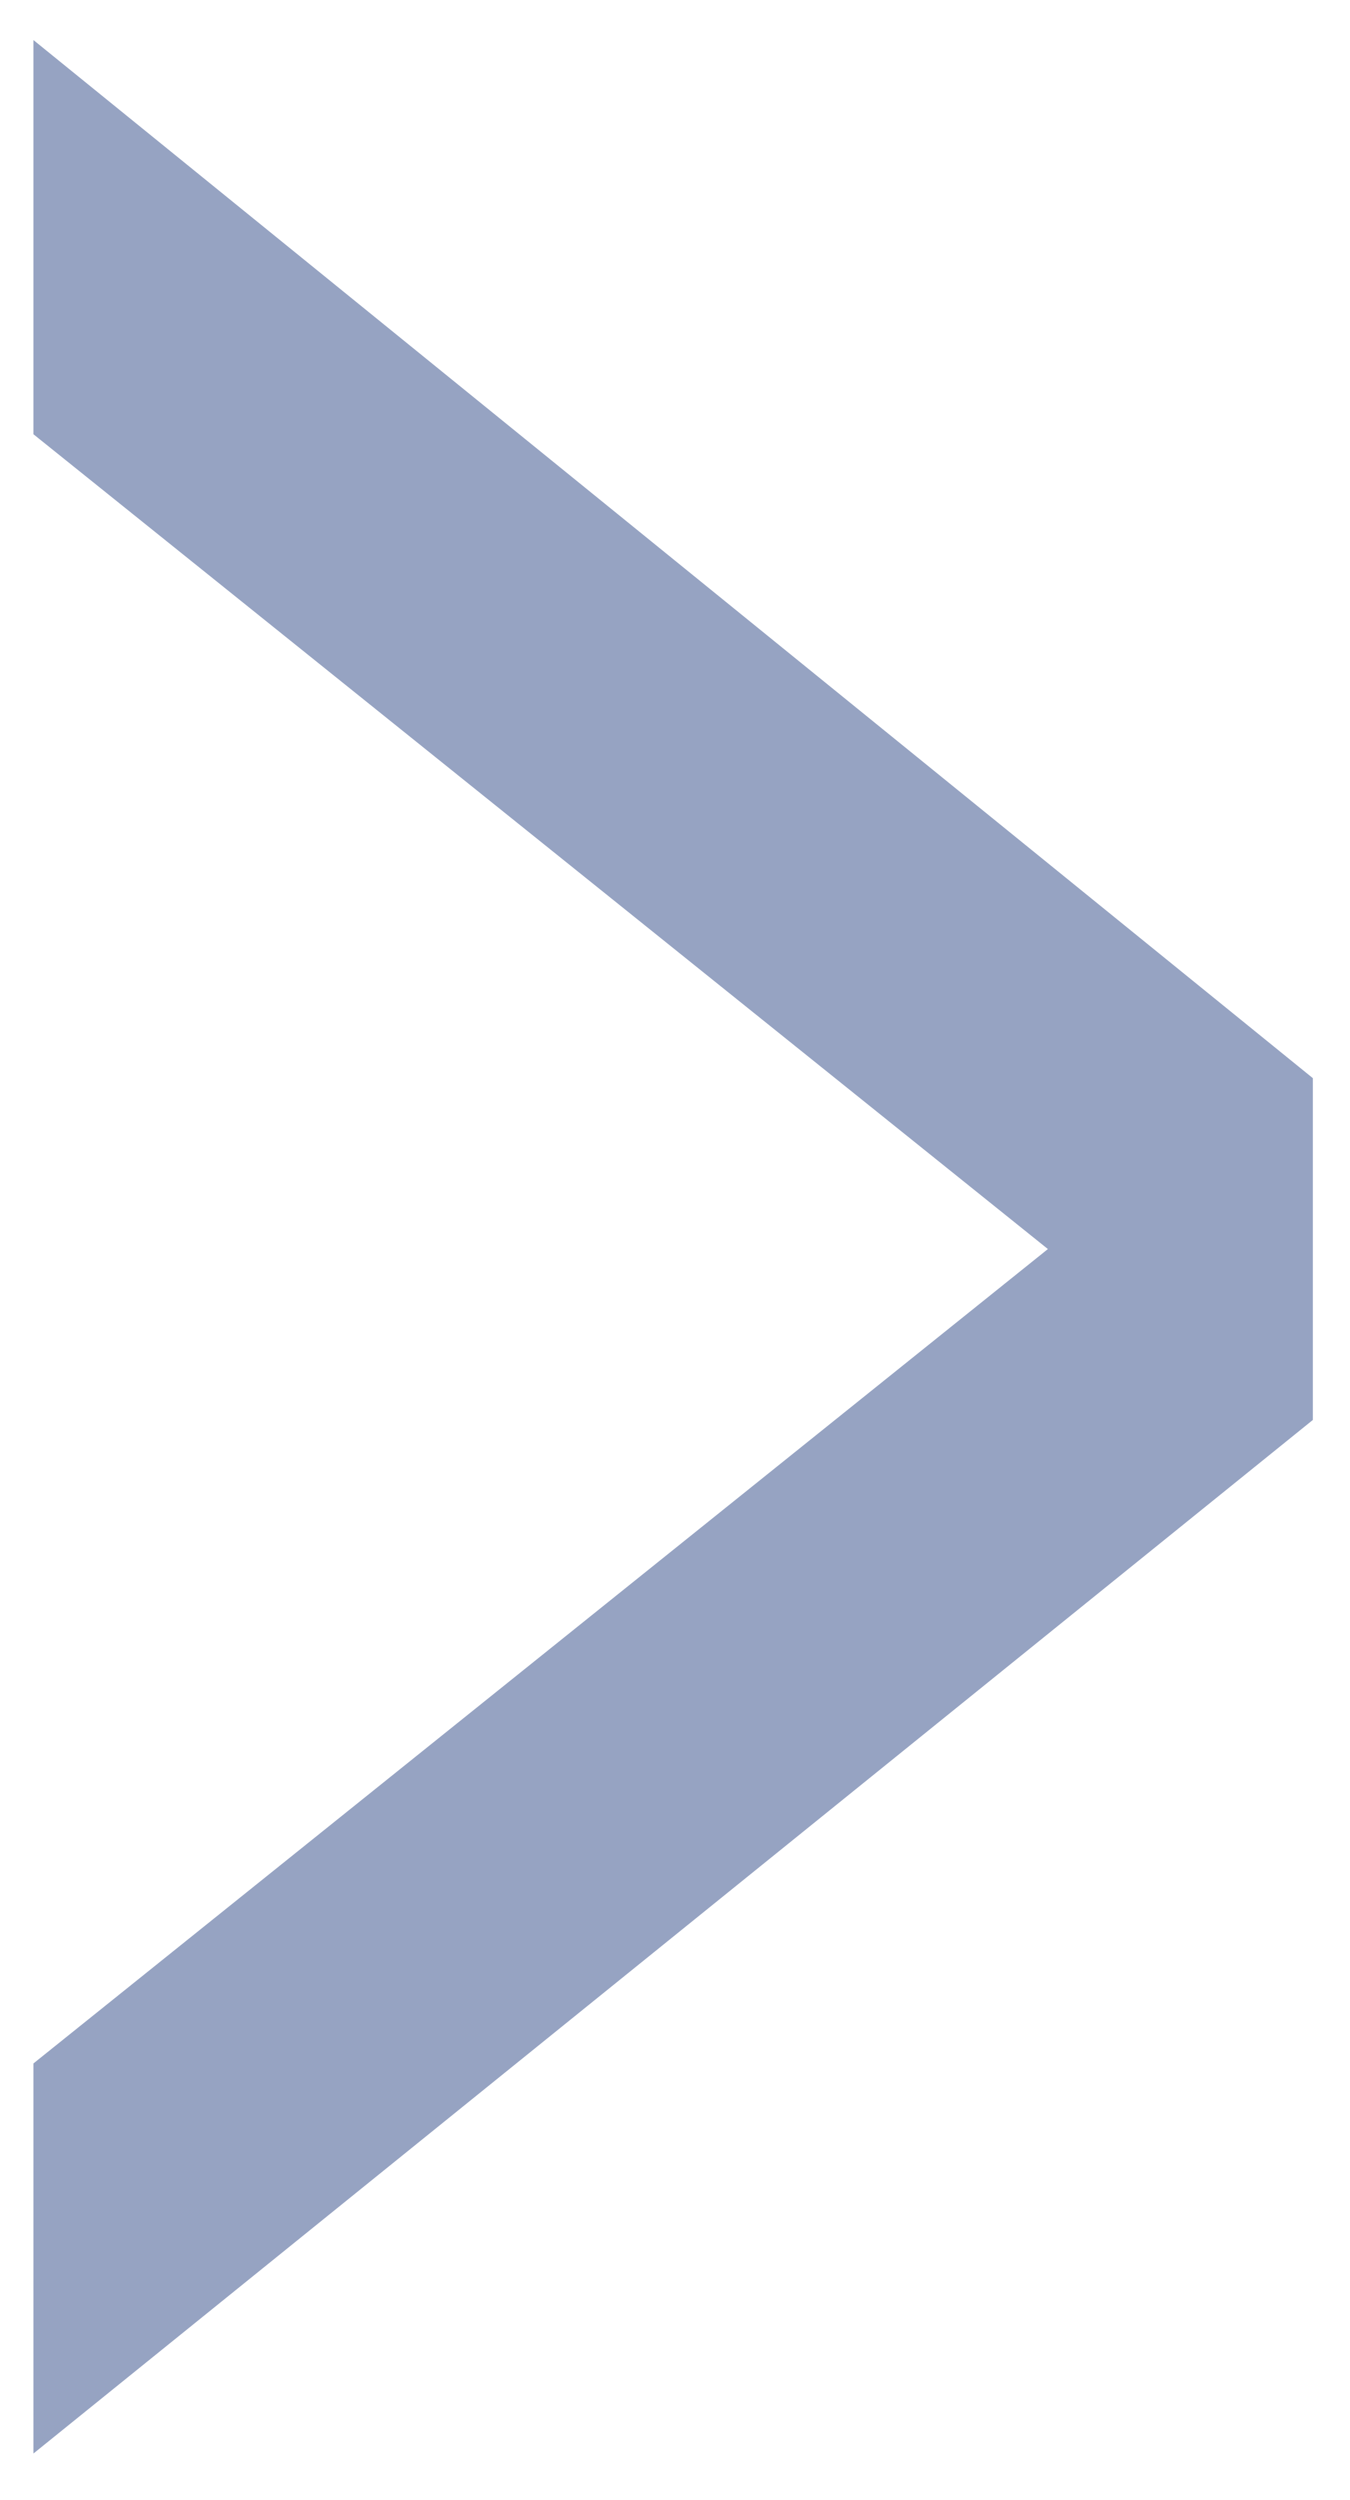 <svg xmlns="http://www.w3.org/2000/svg" xmlns:xlink="http://www.w3.org/1999/xlink" id="Layer_1" x="0px" y="0px" viewBox="0 0 327.1 605.6" style="enable-background:new 0 0 327.1 605.6;" xml:space="preserve"> <style type="text/css"> .st0{fill:#96A3C2;} </style> <polygon class="st0" points="318.1,261.2 318.1,344 8.1,594.4 8.1,499.9 253.9,302.6 8.1,105.2 8.1,9.7 "></polygon> </svg>